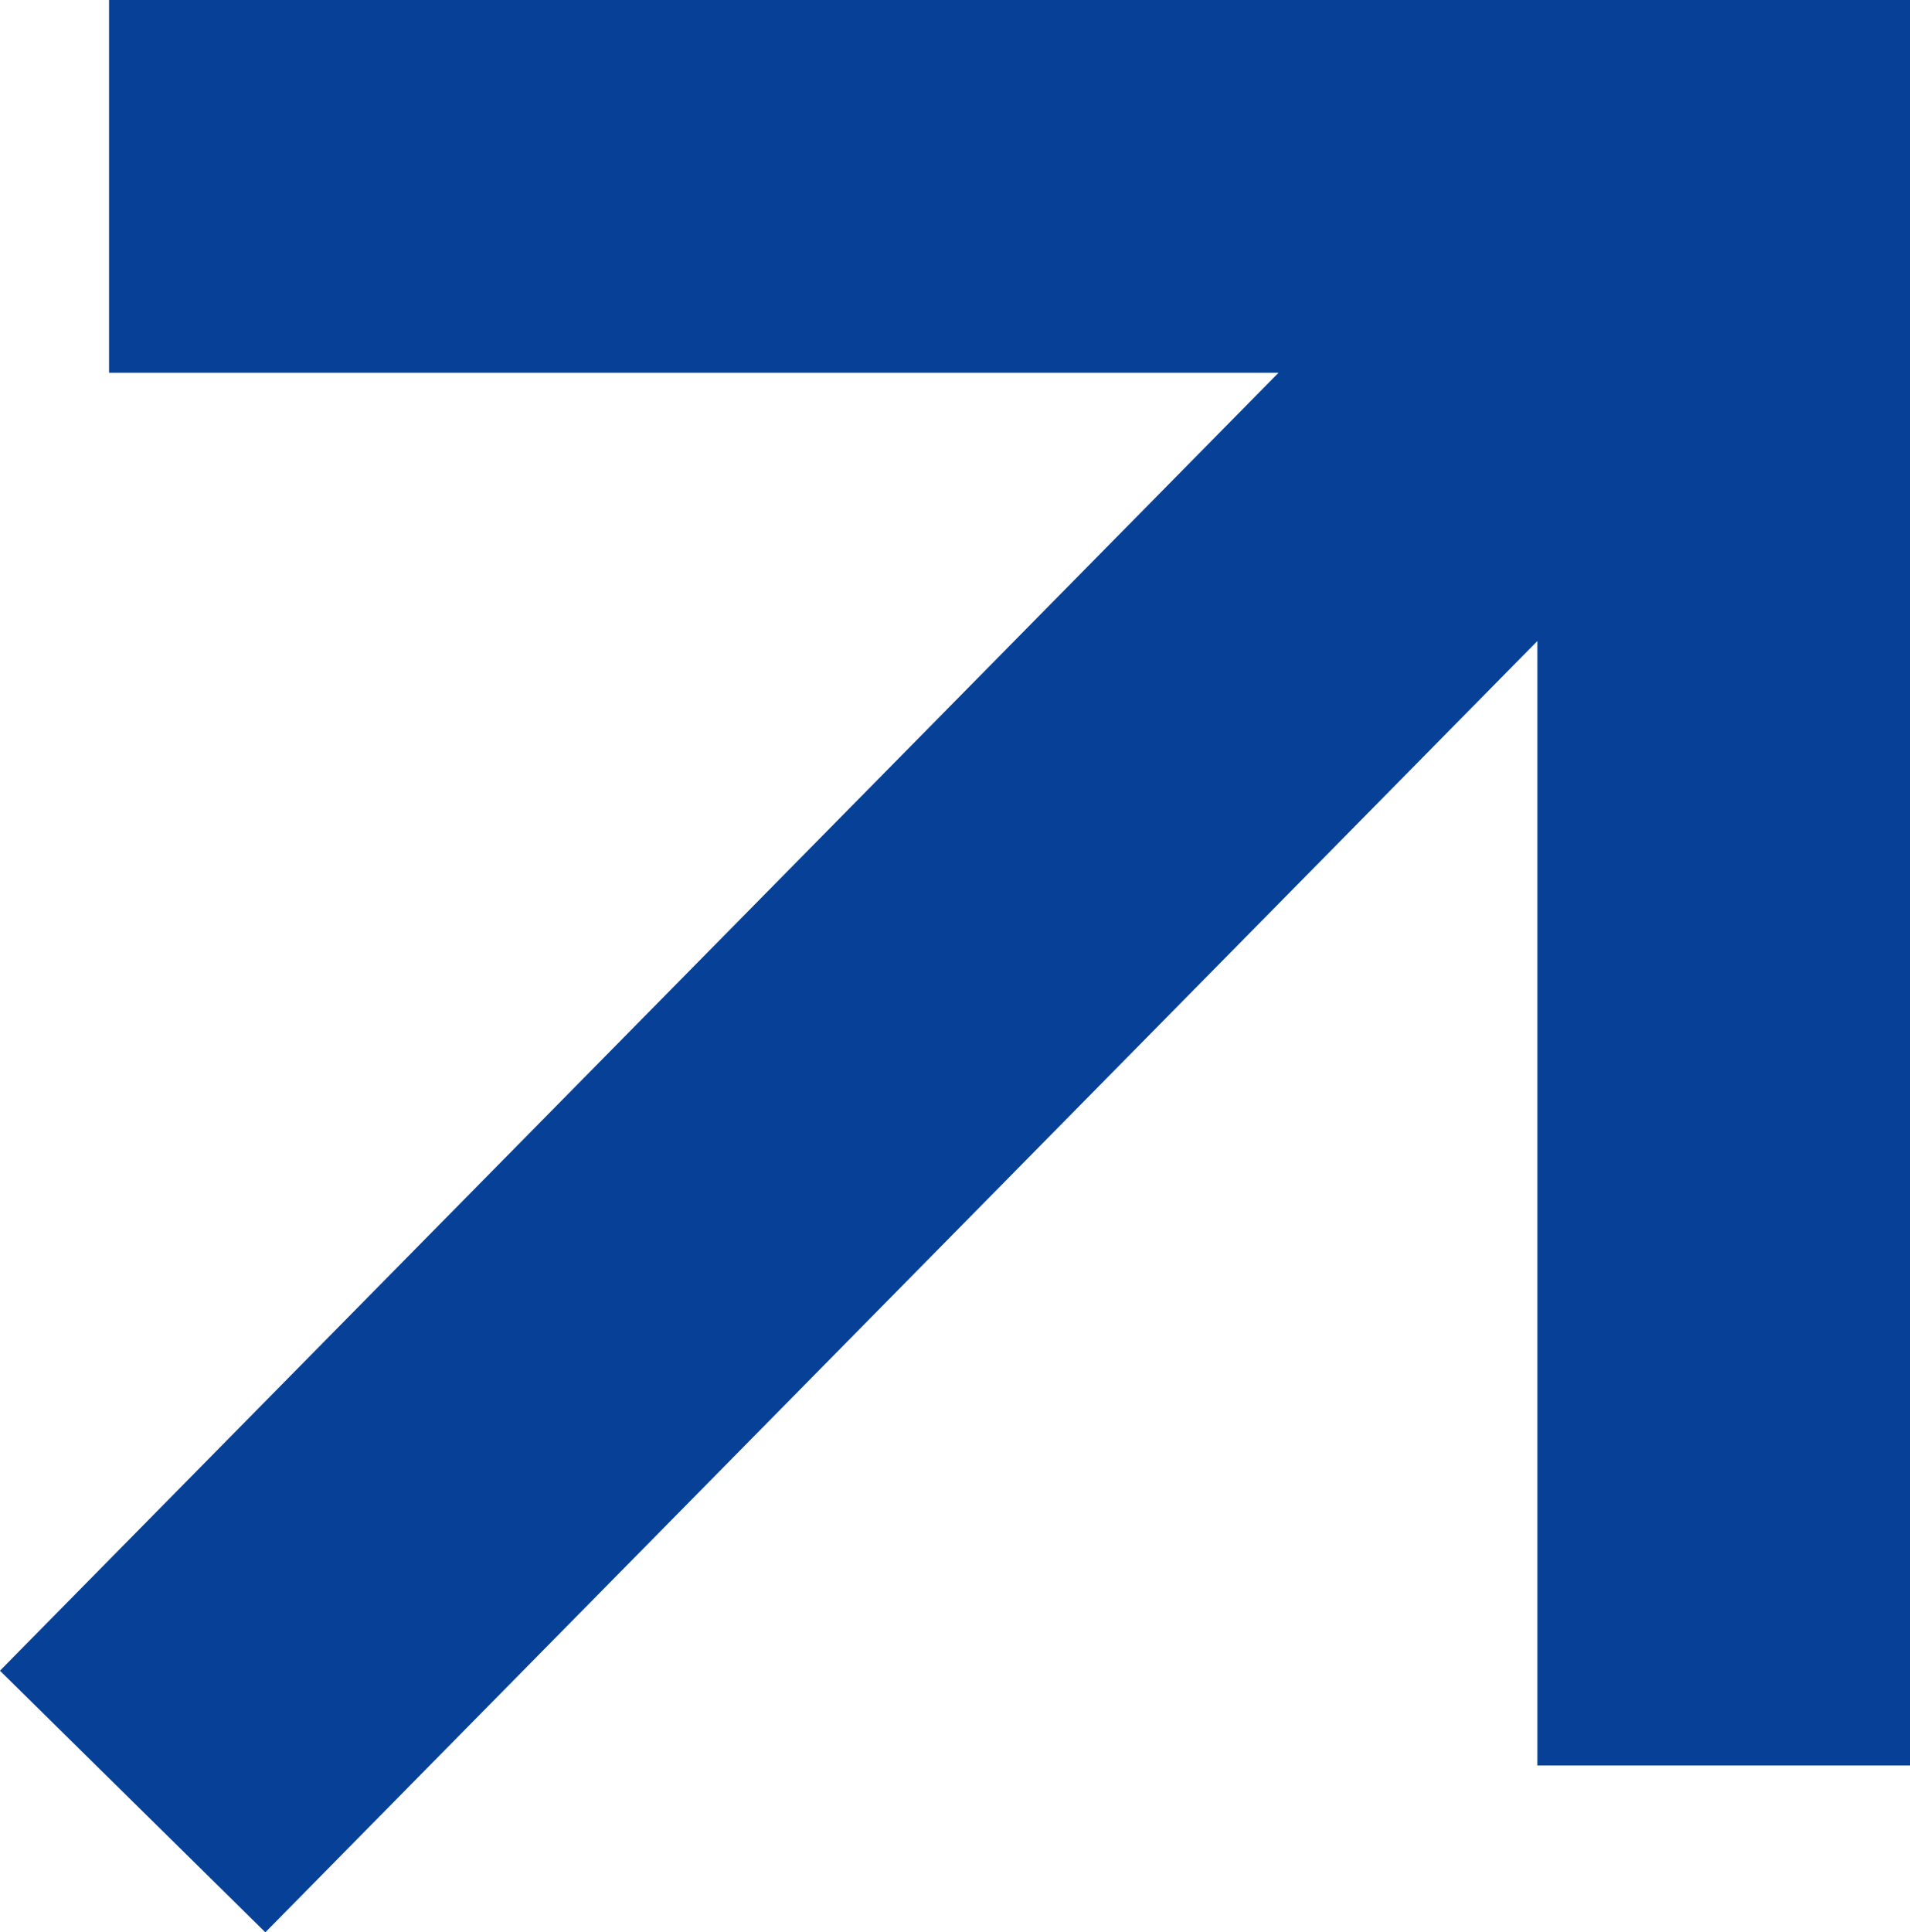 <?xml version="1.0" encoding="UTF-8"?> <svg xmlns="http://www.w3.org/2000/svg" xmlns:xlink="http://www.w3.org/1999/xlink" viewBox="0 0 15.378 15.553" width="15.378" height="15.553" fill="none"><path id="Vector 11" d="M0.878 1.5L13.878 1.5L13.878 14.21M13.878 1.5L1.068 14.5" stroke="rgb(7,65,151)" stroke-width="3"></path></svg> 